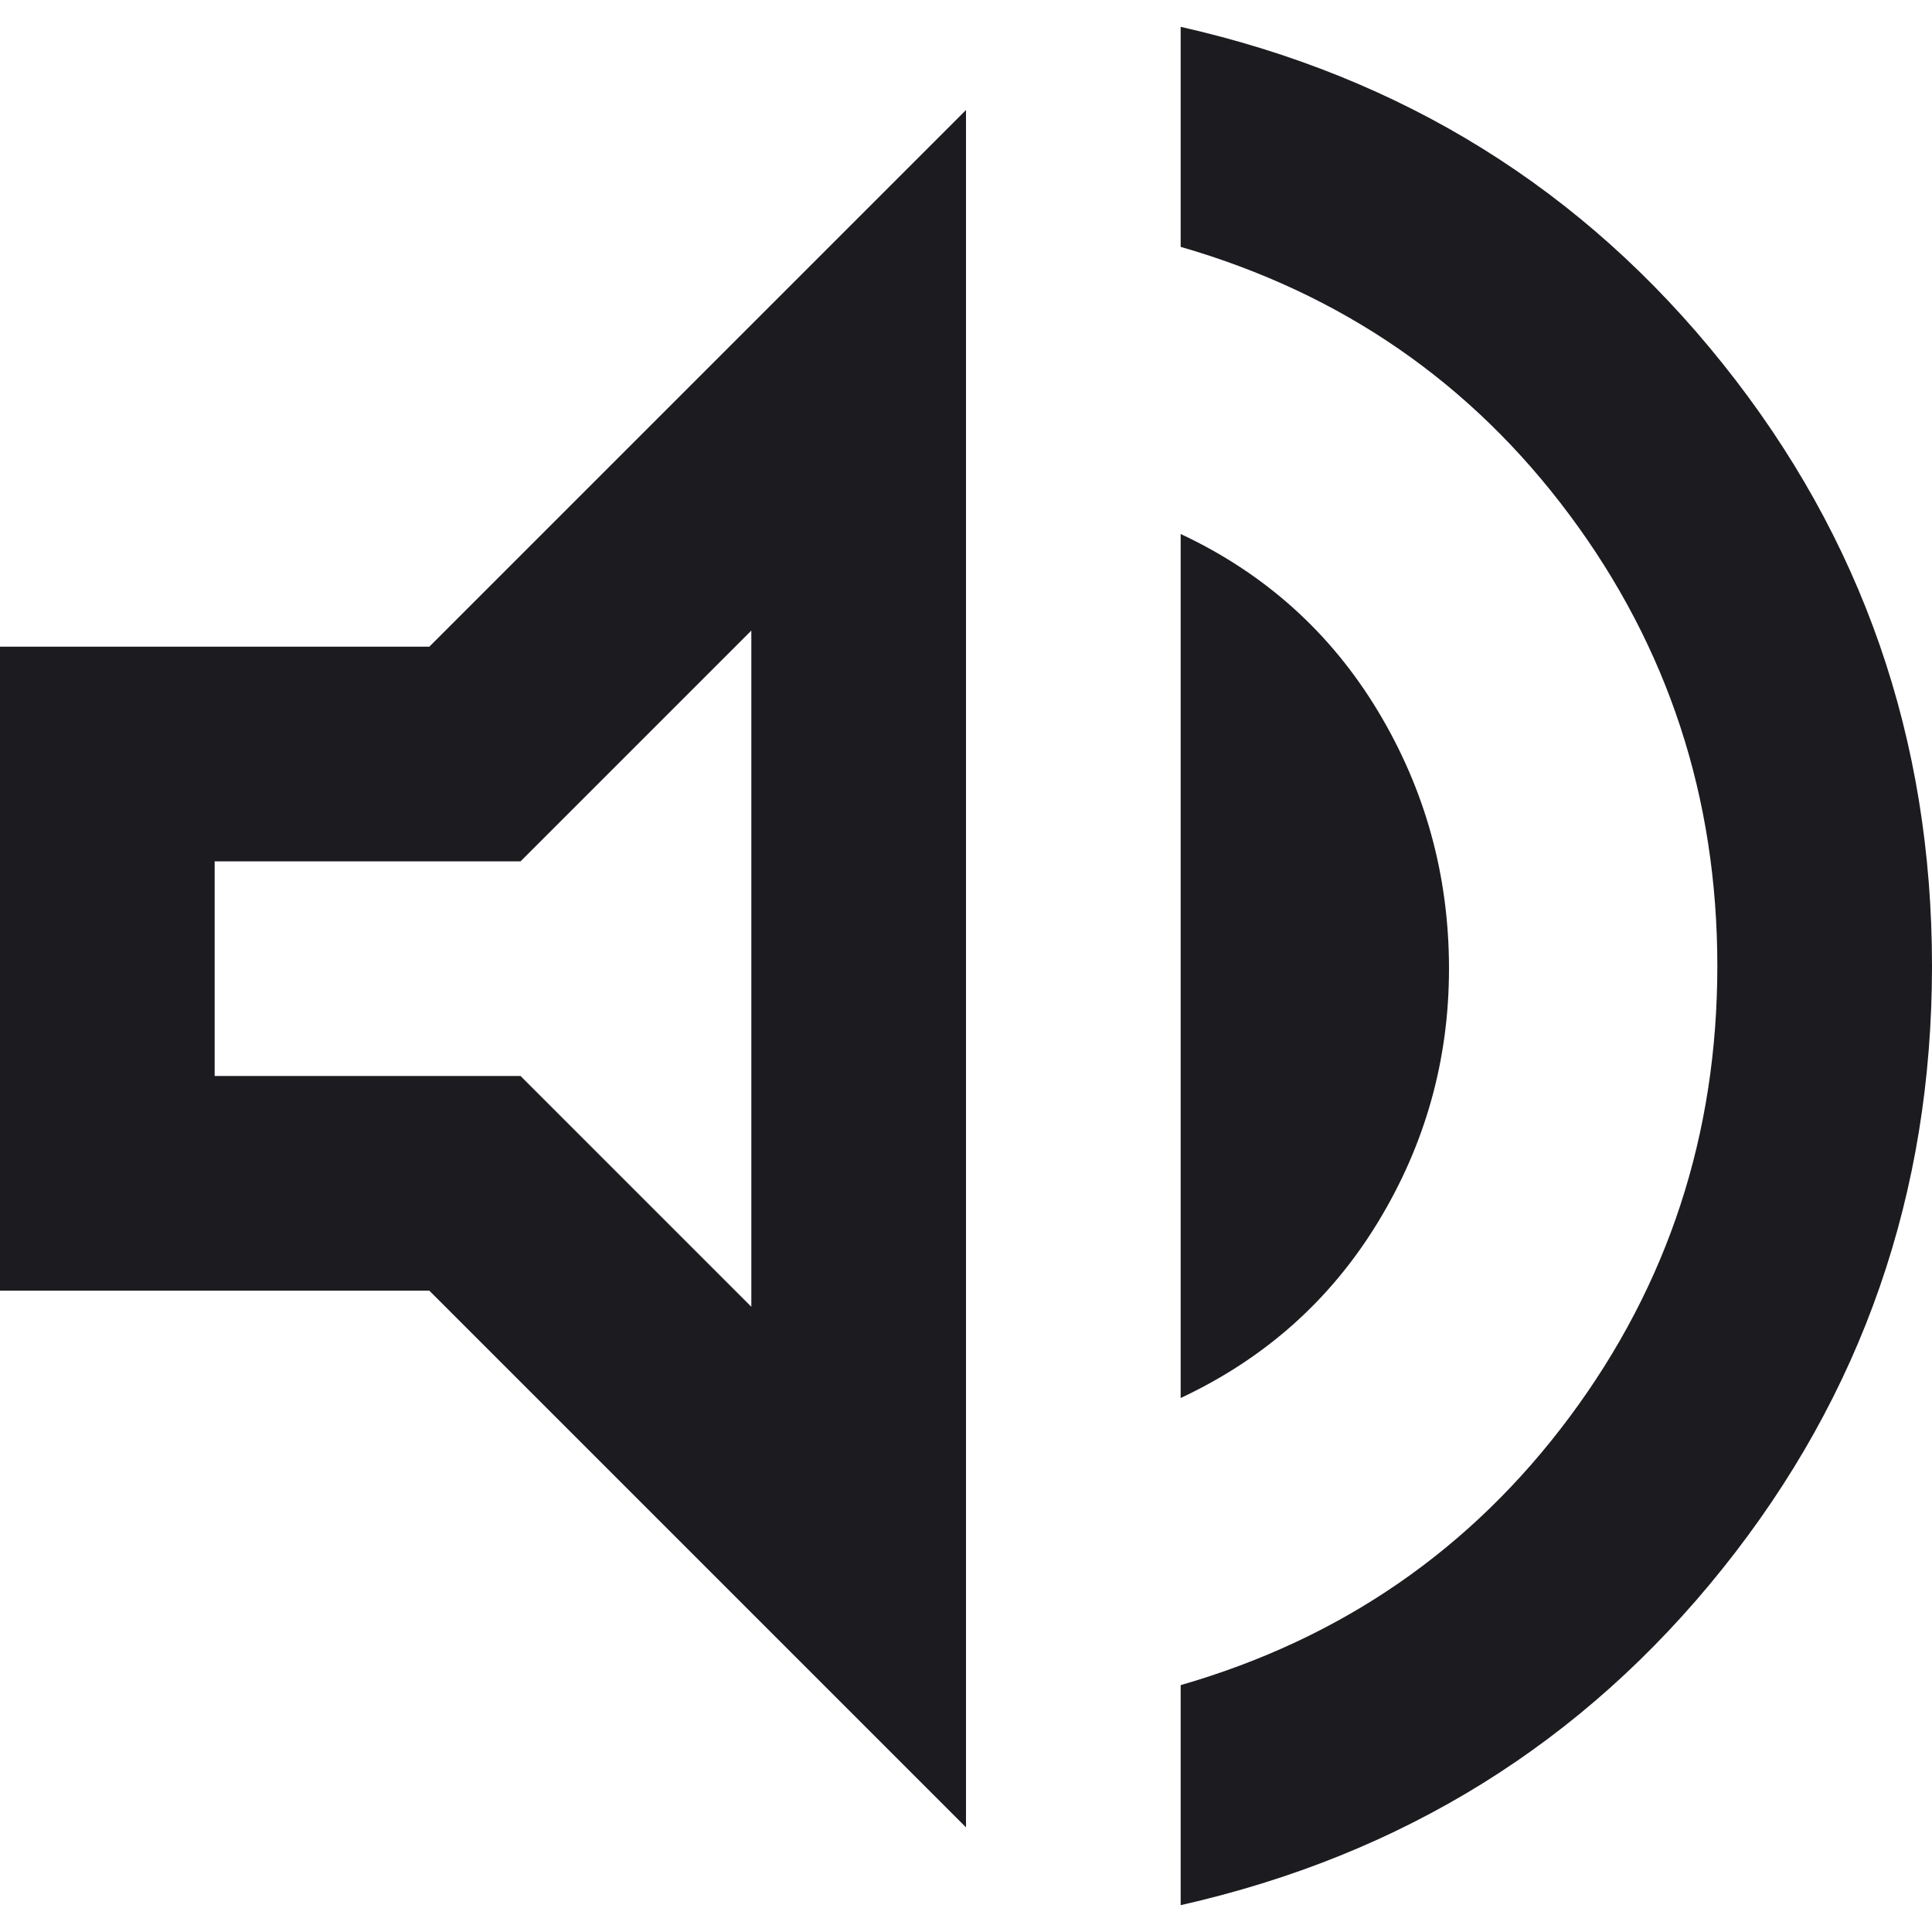<svg width="18" height="18" viewBox="0 0 18 18" fill="none" xmlns="http://www.w3.org/2000/svg">
<path d="M11 17.75V15.7C12.5 15.267 13.708 14.433 14.625 13.2C15.542 11.967 16 10.567 16 9C16 7.433 15.542 6.033 14.625 4.8C13.708 3.567 12.5 2.733 11 2.3V0.25C13.067 0.717 14.75 1.762 16.05 3.388C17.35 5.013 18 6.883 18 9C18 11.117 17.35 12.988 16.05 14.613C14.75 16.238 13.067 17.283 11 17.75ZM0 12.025V6.025H4L9 1.025V17.025L4 12.025H0ZM11 13.025V4.975C11.783 5.342 12.396 5.892 12.838 6.625C13.279 7.358 13.5 8.158 13.5 9.025C13.5 9.875 13.279 10.662 12.838 11.387C12.396 12.113 11.783 12.658 11 13.025ZM7 5.875L4.85 8.025H2V10.025H4.85L7 12.175V5.875Z" fill="#1C1B1F"/>
</svg>
